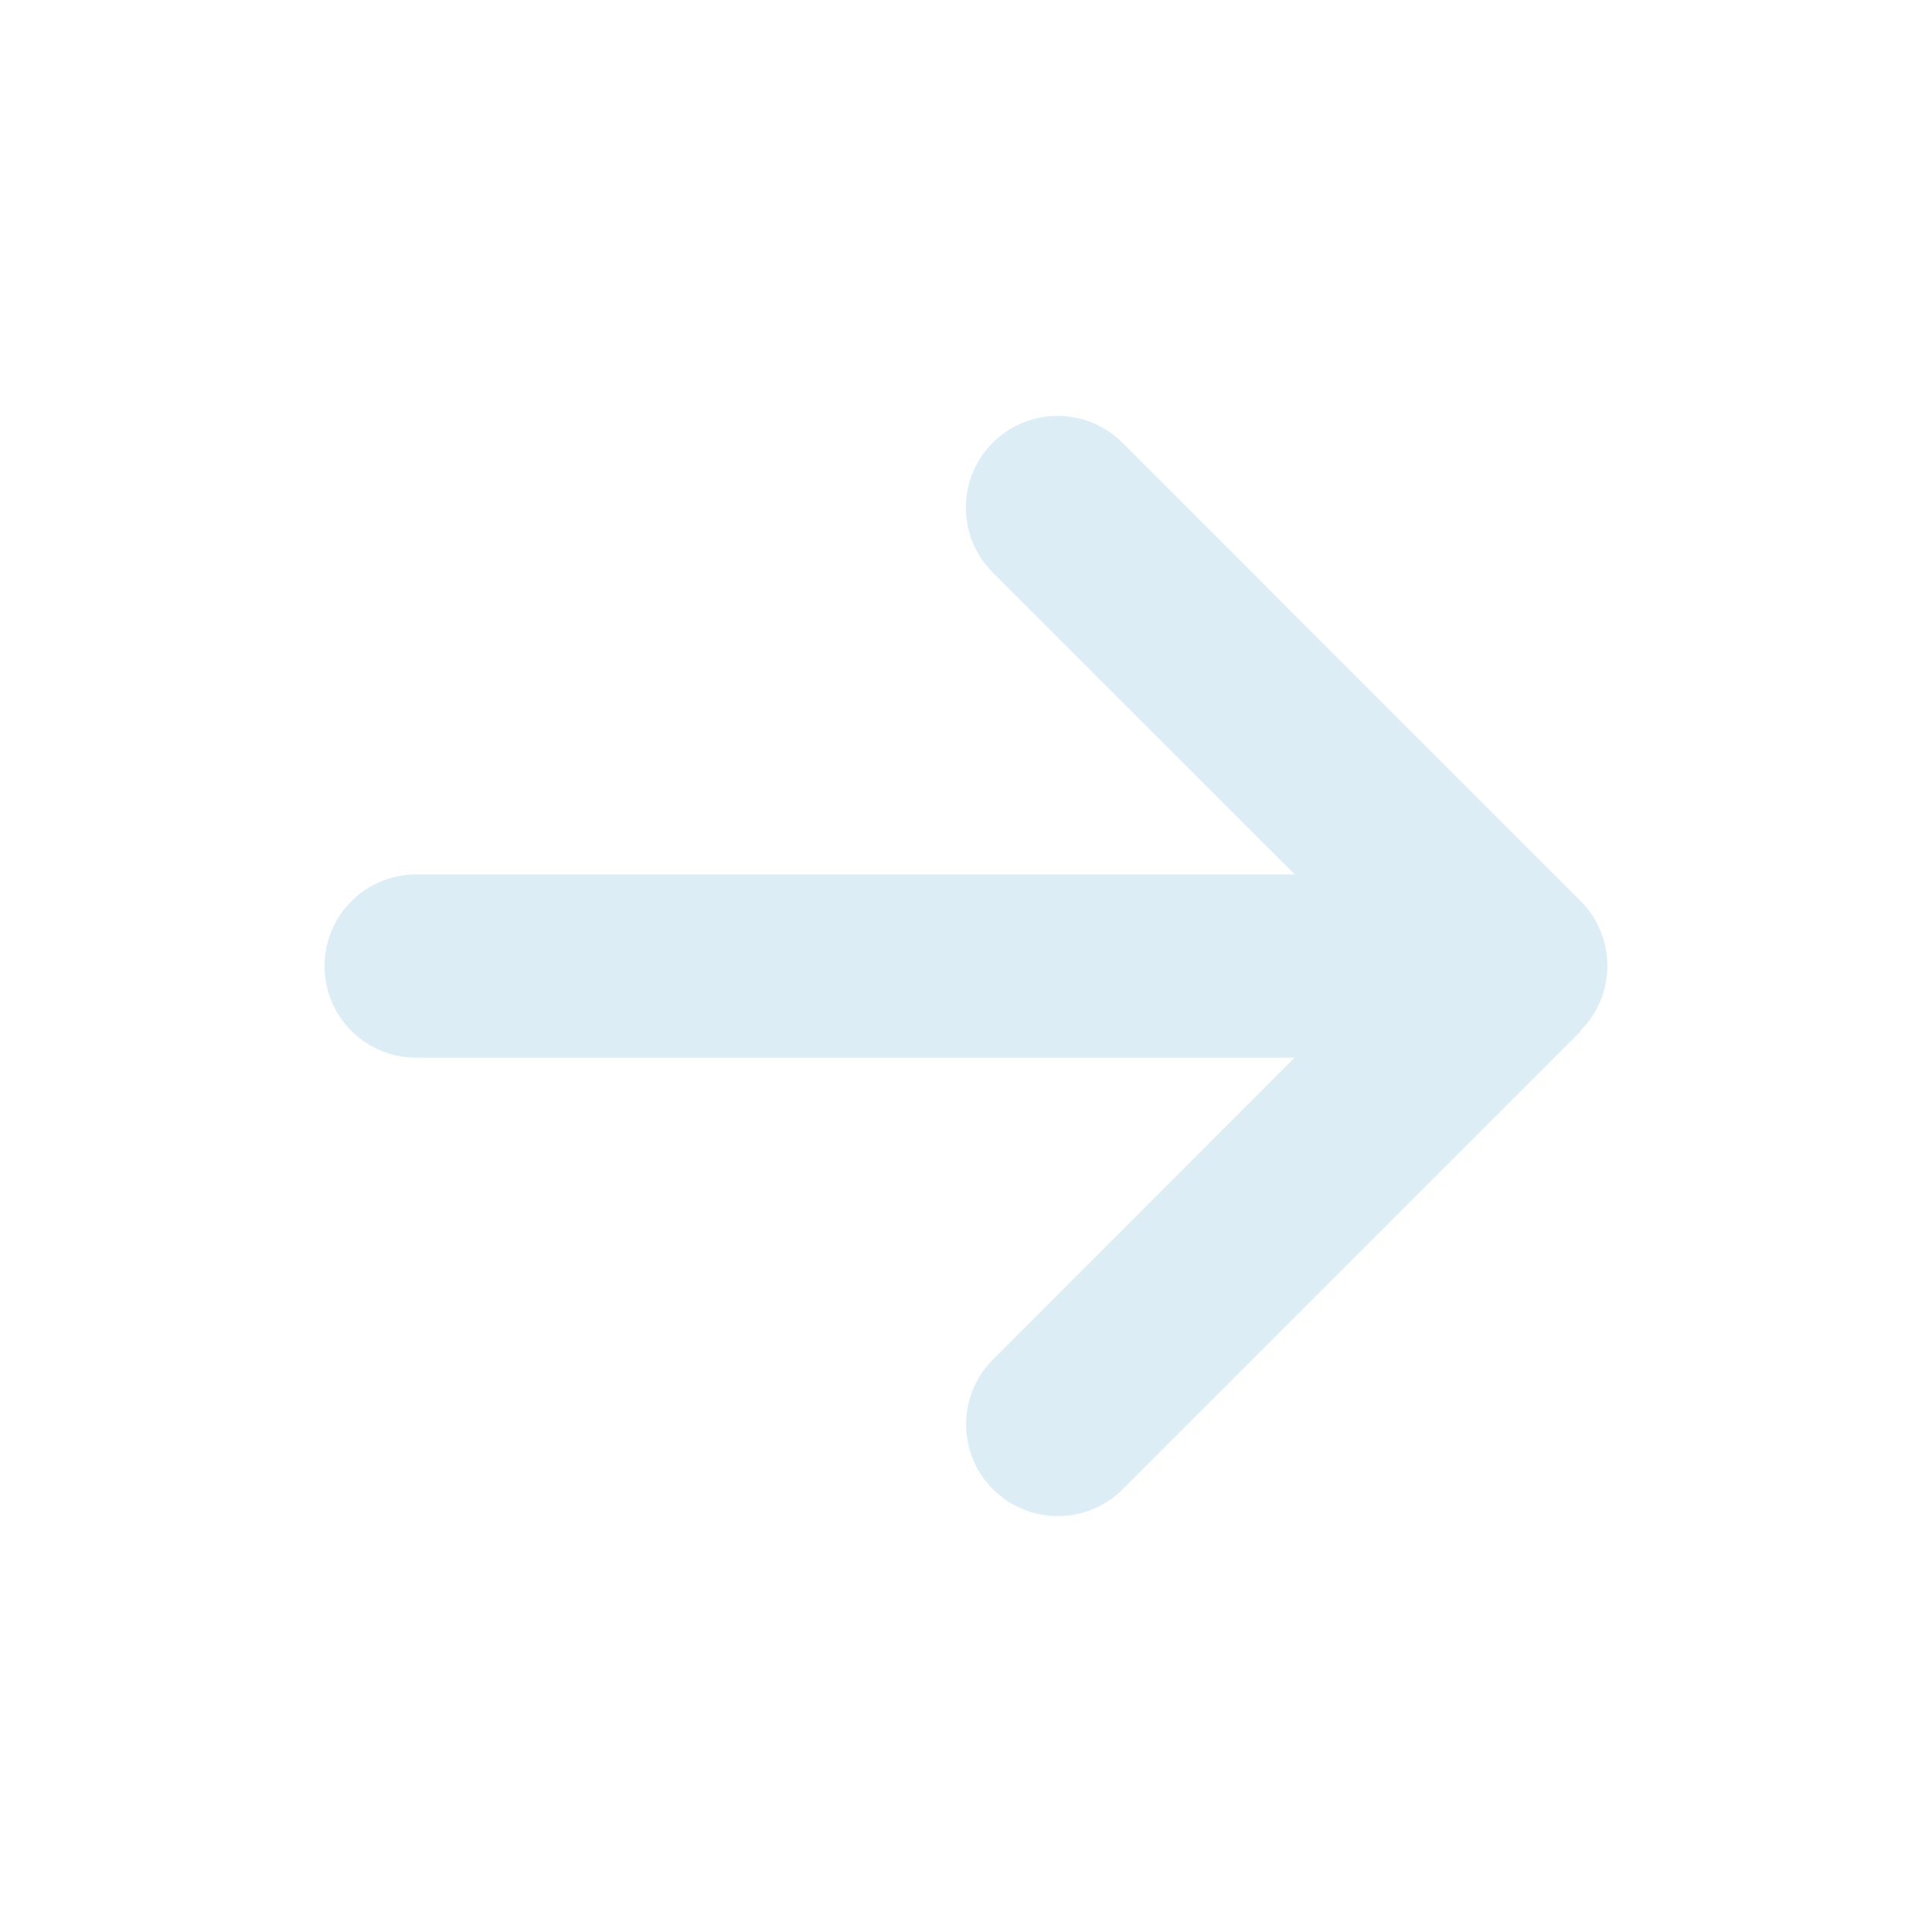 <?xml version="1.0" encoding="UTF-8" standalone="no"?>
<!-- Created with Inkscape (http://www.inkscape.org/) -->

<svg
   width="15.875mm"
   height="15.875mm"
   viewBox="0 0 15.875 15.875"
   version="1.1"
   id="svg1"
   xml:space="preserve"
   xmlns="http://www.w3.org/2000/svg"
   xmlns:svg="http://www.w3.org/2000/svg"><defs
     id="defs1" /><path
     d="m 12.987,8.469 c 0.294,-0.294 0.294,-0.772 0,-1.066 L 9.223,3.638 c -0.294,-0.294 -0.772,-0.294 -1.066,0 -0.294,0.294 -0.294,0.772 0,1.066 L 10.639,7.185 H 3.42 c -0.416,0 -0.753,0.336 -0.753,0.753 0,0.416 0.336,0.753 0.753,0.753 H 10.637 L 8.159,11.171 c -0.294,0.294 -0.294,0.772 0,1.066 0.294,0.294 0.772,0.294 1.066,0 L 12.99,8.472 Z"
     id="path1-5"
     style="display:inline;stroke-width:0.024;fill:#dcedf5;" /></svg>
